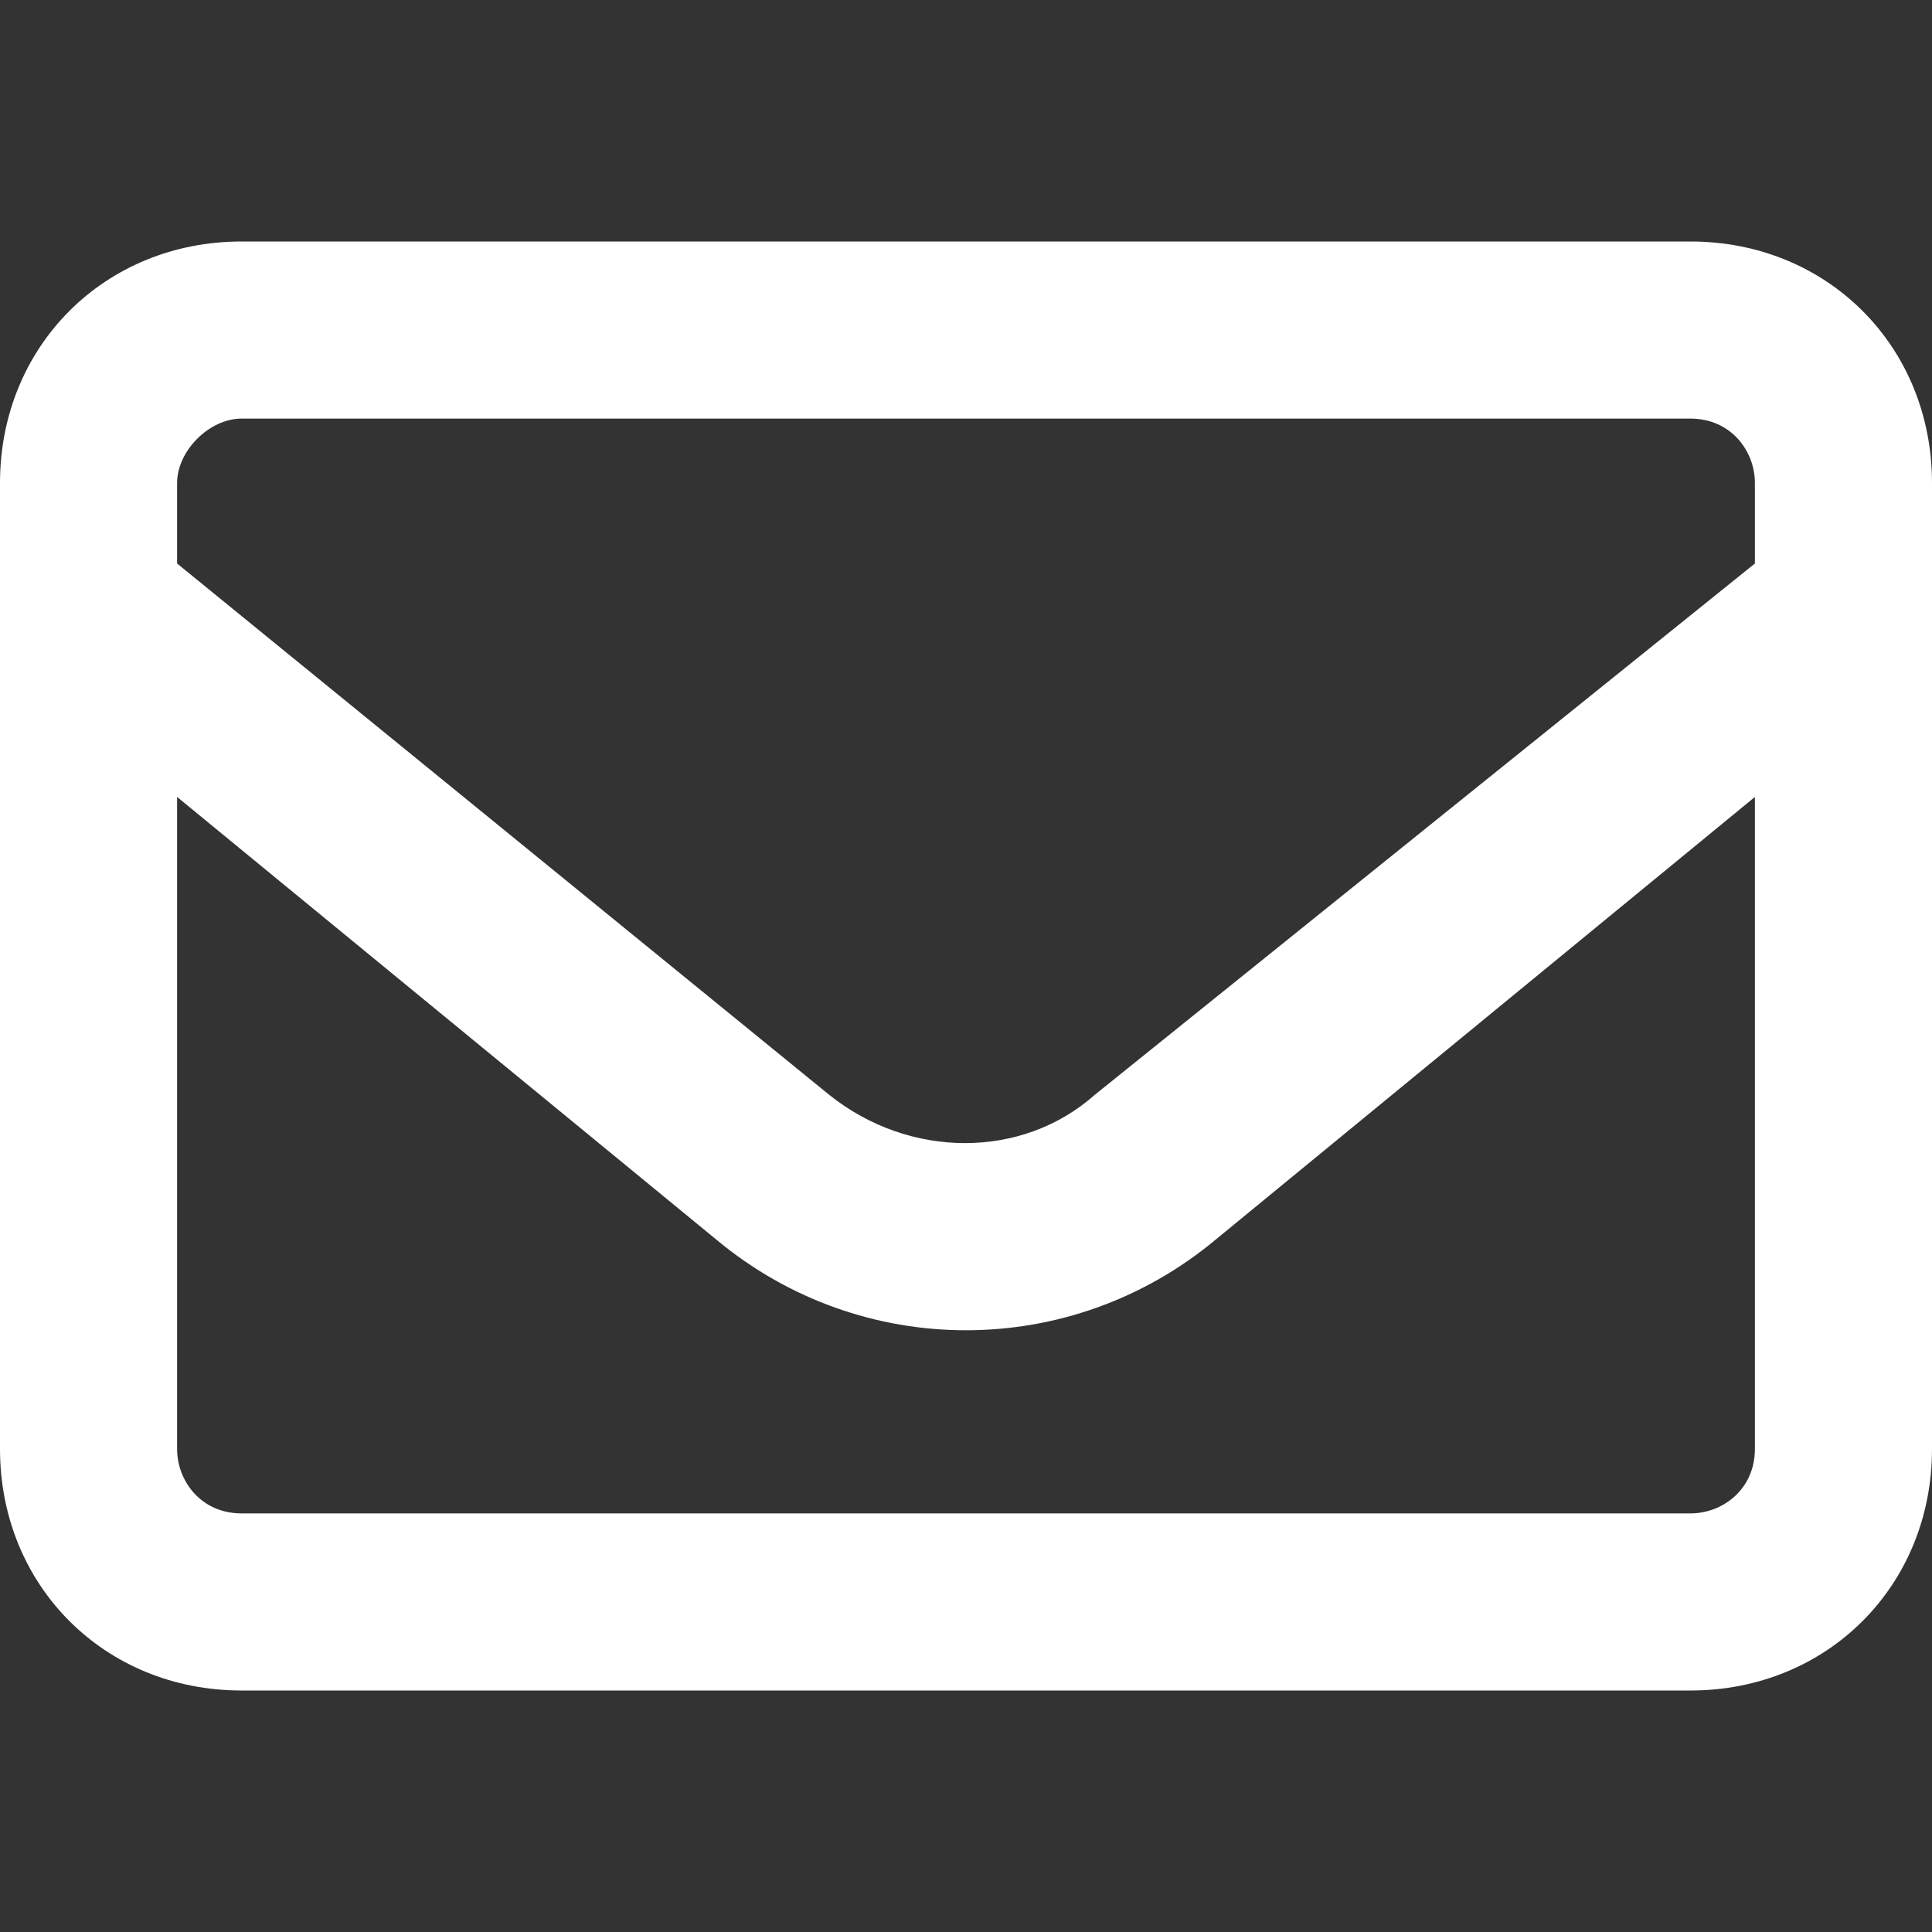 <?xml version="1.0" encoding="utf-8"?>
<!-- Generator: Adobe Illustrator 27.8.0, SVG Export Plug-In . SVG Version: 6.00 Build 0)  -->
<svg version="1.0" id="Livello_1" xmlns="http://www.w3.org/2000/svg" xmlns:xlink="http://www.w3.org/1999/xlink" x="0px" y="0px"
	 viewBox="0 0 24 24" style="enable-background:new 0 0 24 24;" xml:space="preserve">
<rect x="0" y="0" width="24" height="24" fill="#333333" stroke="none"/>
<style type="text/css">
	.st0{fill:#FFFFFF;}
</style>
<path class="st0" d="M3,5.2C2.6,5.2,2.2,5.6,2.2,6v1l8.1,6.6c1,0.8,2.4,0.8,3.3,0L21.8,7V6c0-0.4-0.3-0.8-0.8-0.8H3z M2.2,9.9V18
	c0,0.4,0.3,0.8,0.8,0.8h18c0.4,0,0.8-0.3,0.8-0.8V9.9l-6.7,5.5c-1.8,1.5-4.4,1.5-6.2,0L2.2,9.9z M0,6c0-1.7,1.3-3,3-3h18
	c1.7,0,3,1.3,3,3v12c0,1.7-1.3,3-3,3H3c-1.7,0-3-1.3-3-3V6z"/>
</svg>
